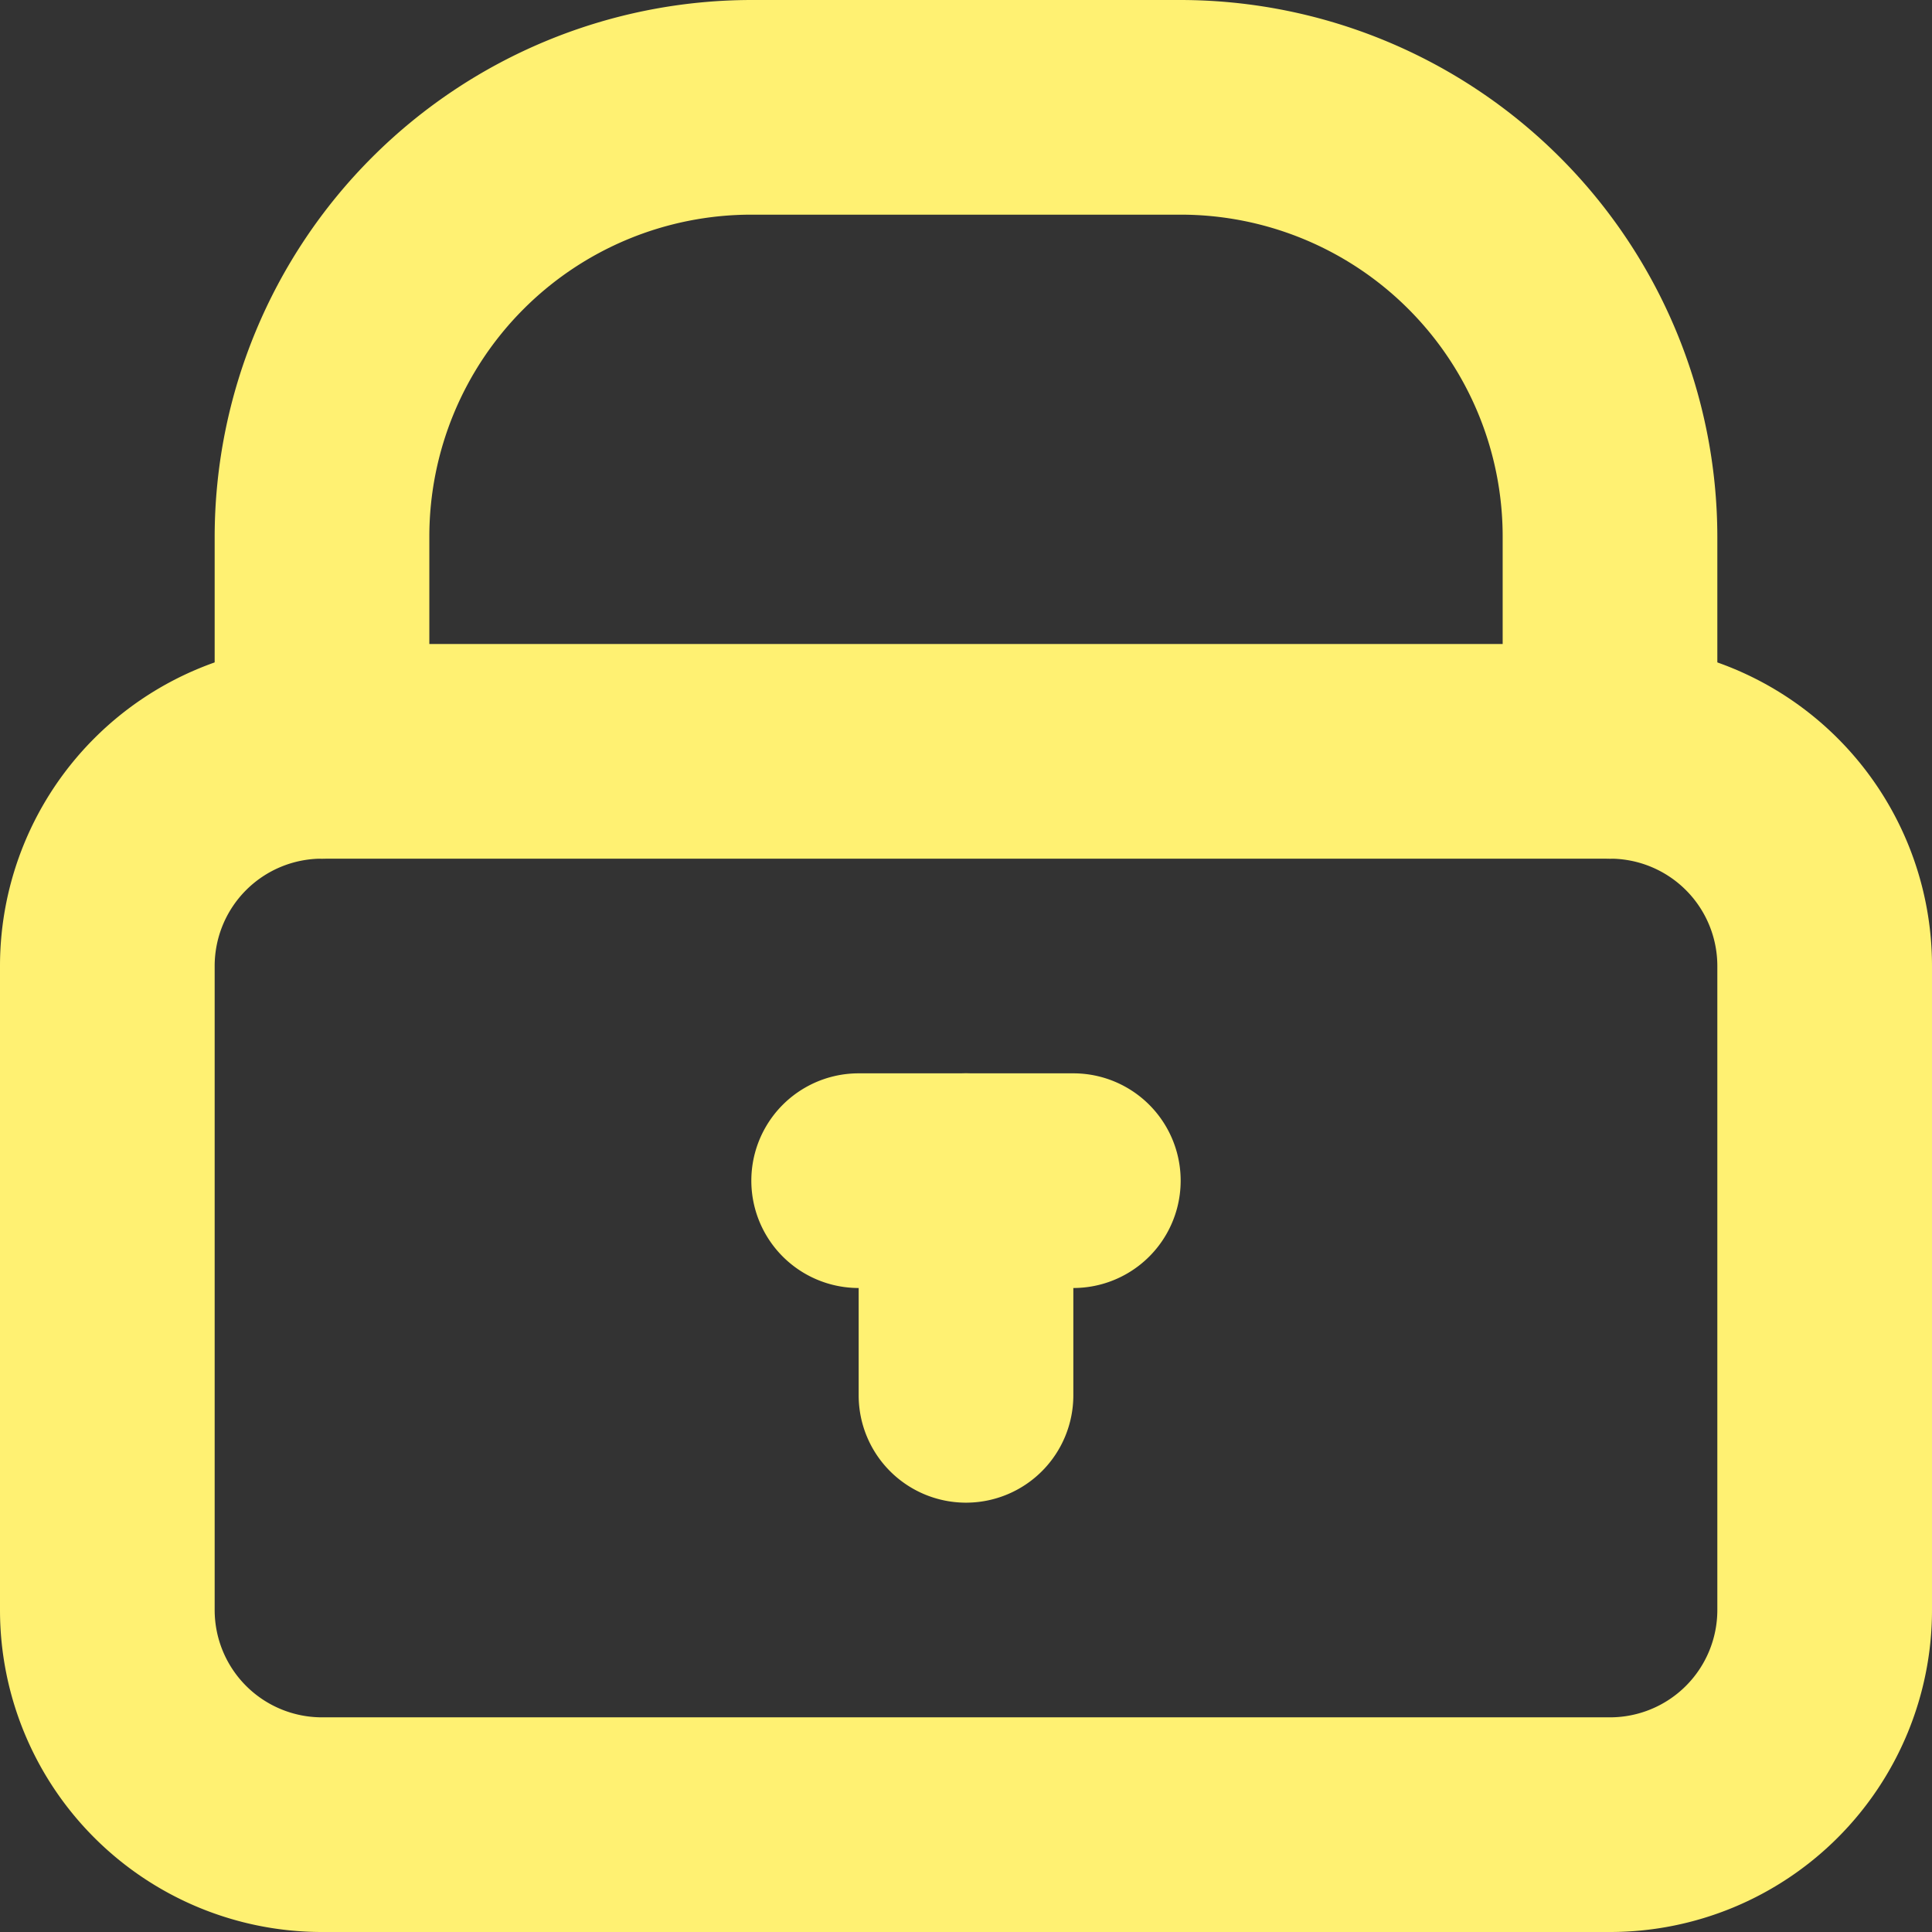 <svg id="Group_288" data-name="Group 288" xmlns="http://www.w3.org/2000/svg" xmlns:xlink="http://www.w3.org/1999/xlink" width="18" height="18" viewBox="0 0 18 18">
  <rect x="0" y="0" width="18" height="18" fill="#333333" stroke="none"/>
  <defs>
    <clipPath id="clip-path">
      <rect id="Rectangle_567" data-name="Rectangle 567" width="18" height="18" fill="#fff172"/>
    </clipPath>
  </defs>
  <g id="Group_287" data-name="Group 287" clip-path="url(#clip-path)">
    <path id="Path_391" data-name="Path 391" d="M15,18H3a3,3,0,0,1-3-3V9A3,3,0,0,1,3,6H15a3,3,0,0,1,3,3v6a3,3,0,0,1-3,3M3,8A1,1,0,0,0,2,9v6a1,1,0,0,0,1,1H15a1,1,0,0,0,1-1V9a1,1,0,0,0-1-1Z" fill="#fff172"/>
    <path id="Path_392" data-name="Path 392" d="M15,8a1,1,0,0,1-1-1V5a3,3,0,0,0-3-3H7A3,3,0,0,0,4,5V7A1,1,0,0,1,2,7V5A5.006,5.006,0,0,1,7,0h4a5.006,5.006,0,0,1,5,5V7a1,1,0,0,1-1,1" fill="#fff172"/>
    <path id="Path_393" data-name="Path 393" d="M10,12H8a1,1,0,0,1,0-2h2a1,1,0,0,1,0,2" fill="#fff172"/>
    <path id="Path_394" data-name="Path 394" d="M9,14a1,1,0,0,1-1-1V11a1,1,0,0,1,2,0v2a1,1,0,0,1-1,1" fill="#fff172"/>
  </g>
</svg>
